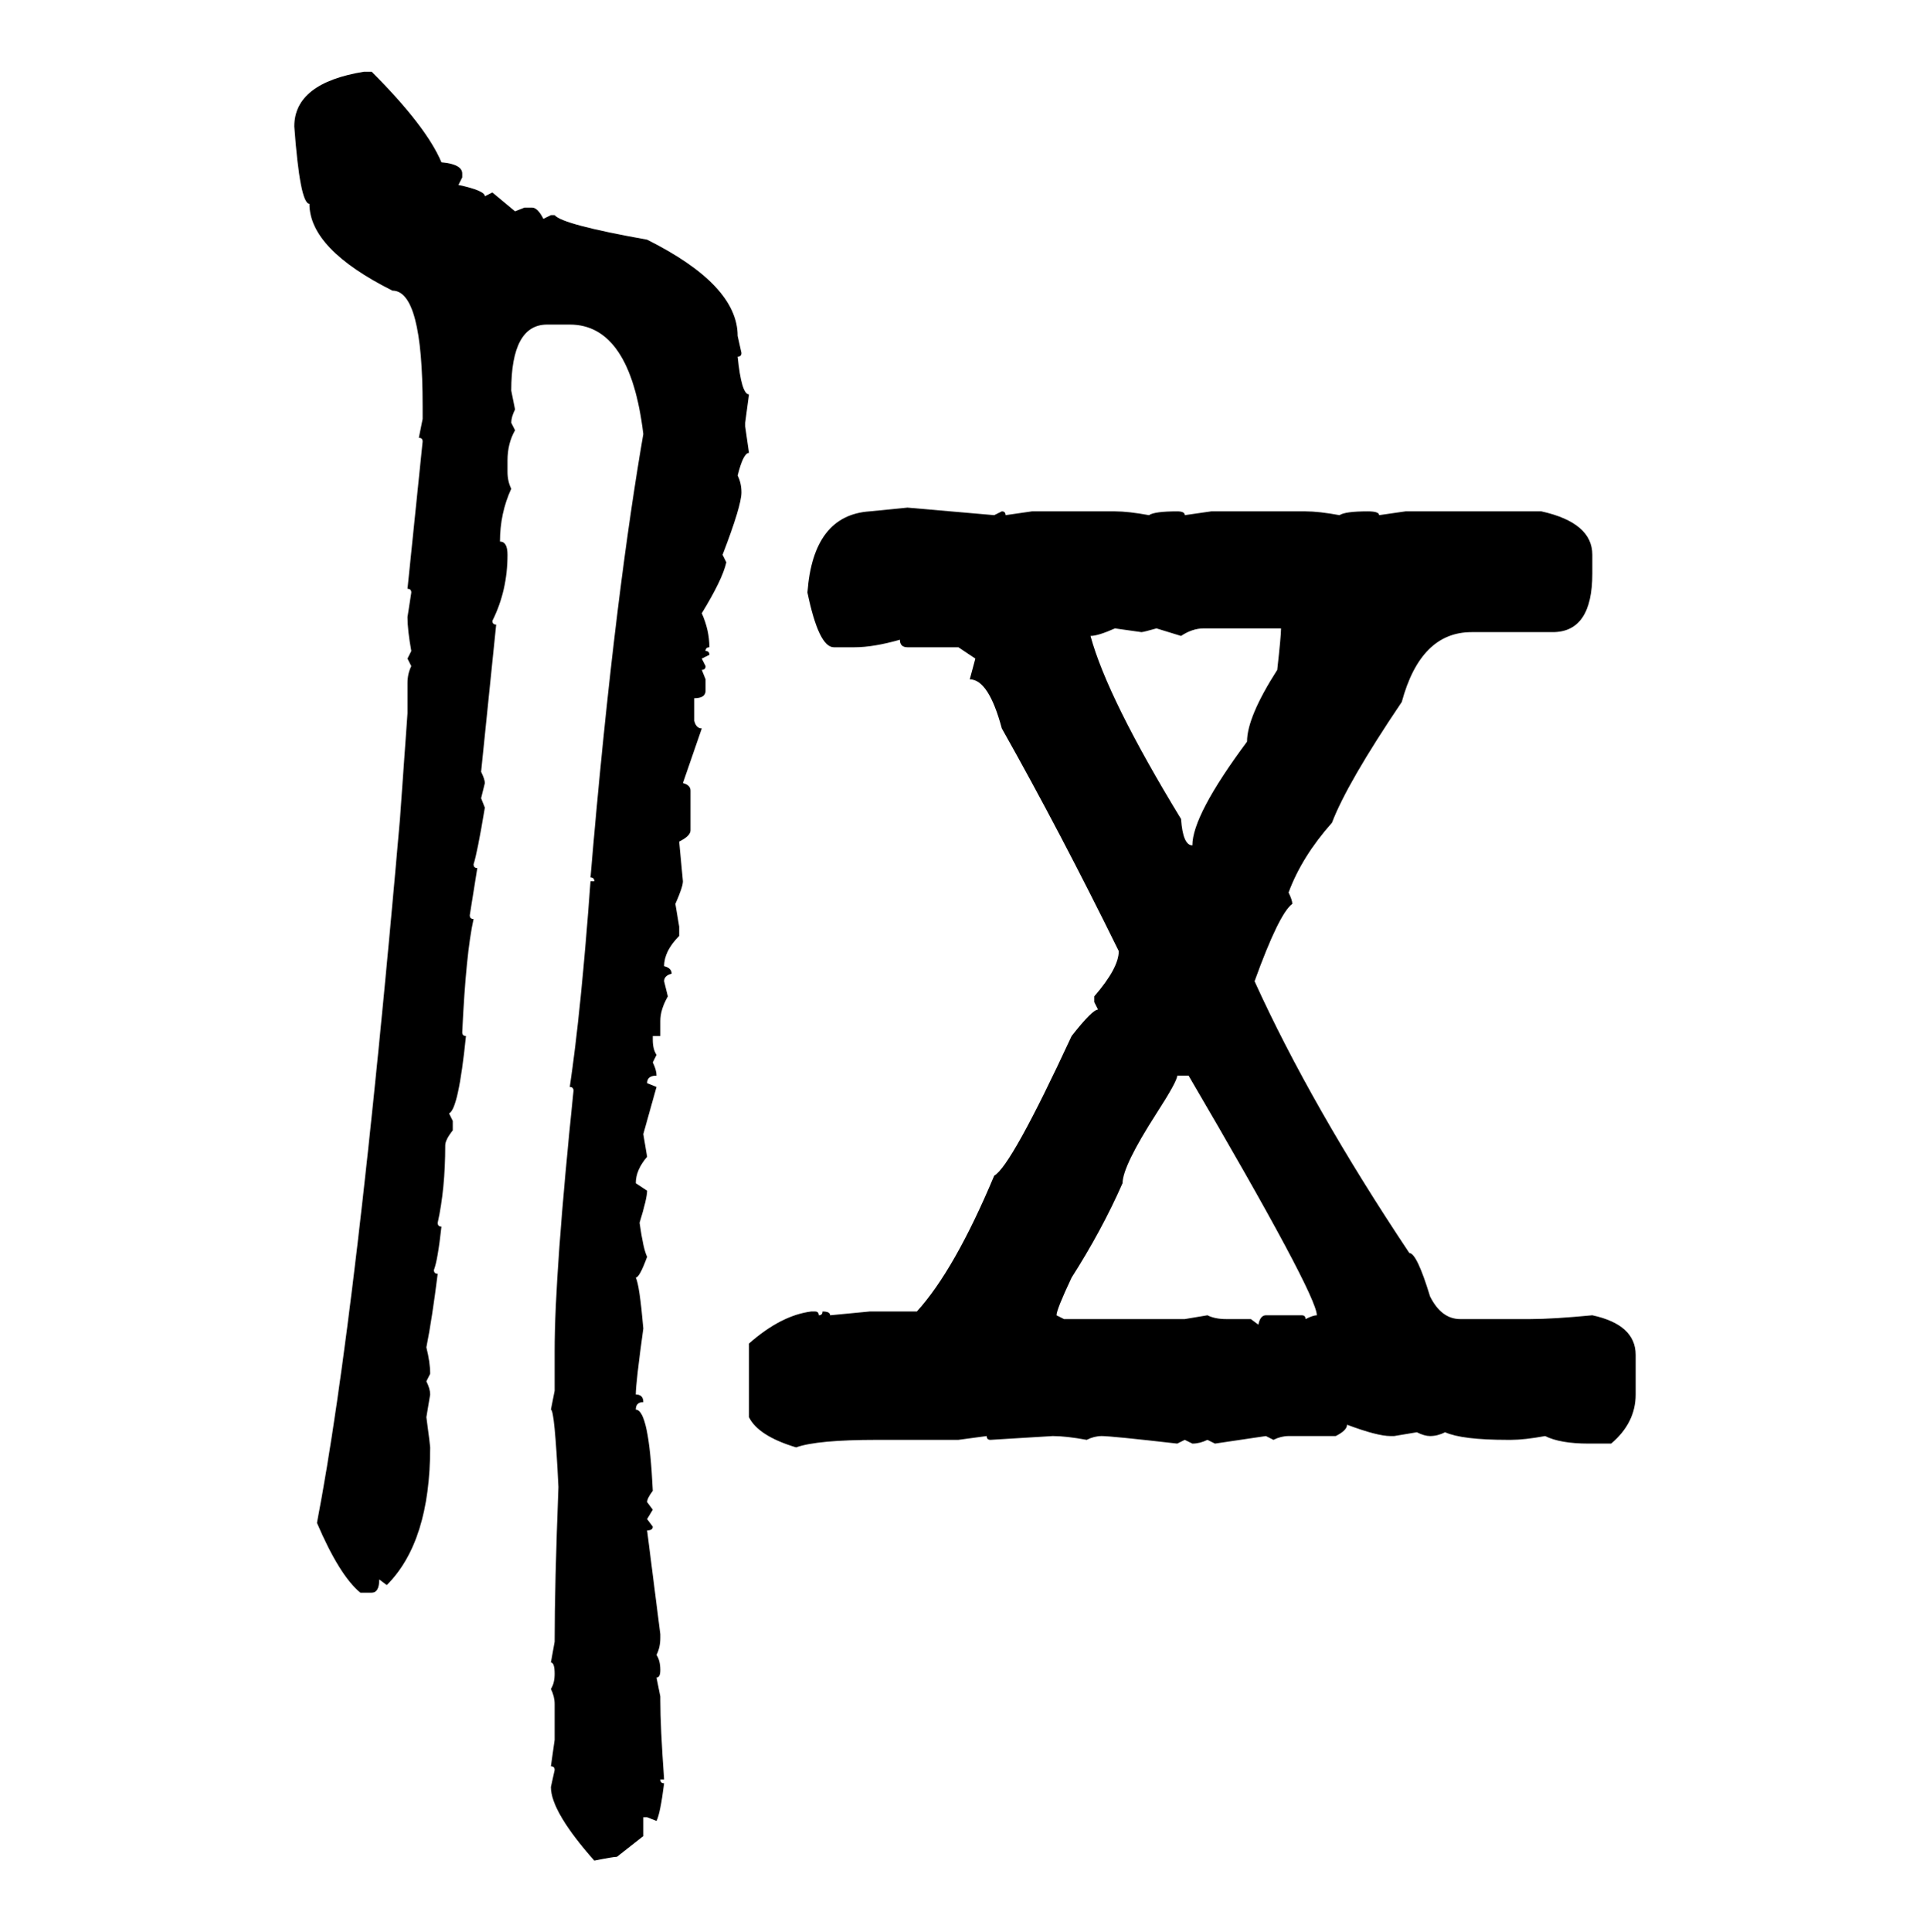 <svg xmlns="http://www.w3.org/2000/svg" xmlns:xlink="http://www.w3.org/1999/xlink" width="299.707" height="300"><path d="M56.54 11.13L57.71 11.13Q66.21 19.63 68.55 25.20L68.55 25.20Q71.78 25.49 71.78 26.95L71.78 26.95L71.78 27.54L71.19 28.71Q75.29 29.59 75.29 30.47L75.29 30.47L76.46 29.88L79.98 32.81L81.45 32.23L82.62 32.23Q83.50 32.23 84.38 33.98L84.38 33.98L85.55 33.40L86.13 33.40Q87.30 34.86 100.49 37.21L100.49 37.21Q114.55 44.24 114.55 52.15L114.55 52.15L115.14 54.79Q115.14 55.37 114.55 55.37L114.55 55.37Q115.14 61.23 116.31 61.23L116.31 61.23L115.72 65.63L115.72 66.21L116.31 70.31Q115.43 70.31 114.55 73.83L114.55 73.83Q115.14 75 115.14 76.46L115.14 76.46Q115.14 78.52 112.21 86.13L112.21 86.13L112.79 87.30Q112.21 89.94 108.98 95.21L108.98 95.21Q110.16 97.85 110.16 100.49L110.16 100.49Q109.57 100.49 109.57 101.07L109.57 101.07Q110.16 101.07 110.16 101.66L110.16 101.66L108.98 102.25L109.57 103.42Q109.57 104.00 108.98 104.00L108.98 104.00L109.57 105.47L109.57 107.23Q109.57 108.40 107.81 108.40L107.81 108.40L107.81 111.91Q108.11 113.09 108.98 113.09L108.98 113.09L106.05 121.58Q107.23 121.88 107.23 122.75L107.23 122.75L107.23 128.91Q107.23 129.79 105.47 130.66L105.47 130.66L106.05 136.82Q106.05 137.70 104.88 140.33L104.88 140.33L105.47 143.85L105.47 145.31Q103.13 147.66 103.13 150L103.13 150Q104.30 150.29 104.30 151.17L104.30 151.17Q103.13 151.46 103.13 152.34L103.13 152.34L103.71 154.69Q102.54 156.74 102.54 158.50L102.54 158.50L102.54 160.84L101.37 160.84L101.37 161.43Q101.37 162.89 101.95 163.77L101.95 163.77L101.37 164.94Q101.95 166.11 101.95 166.99L101.95 166.99Q100.49 166.99 100.49 168.16L100.49 168.16L101.95 168.75L99.90 176.07L100.49 179.59Q98.73 181.64 98.73 183.69L98.73 183.69L100.49 184.86Q100.49 186.04 99.32 189.84L99.32 189.84Q99.90 193.95 100.49 195.12L100.49 195.12Q99.32 198.34 98.73 198.34L98.73 198.34Q99.32 199.51 99.90 206.25L99.90 206.25Q98.73 214.75 98.73 216.50L98.73 216.50Q99.90 216.50 99.90 217.68L99.90 217.68Q98.73 217.68 98.73 218.85L98.73 218.85Q100.78 218.85 101.37 231.45L101.37 231.45Q100.49 232.62 100.49 233.20L100.49 233.20L101.37 234.38L100.49 235.84L101.37 237.01Q101.37 237.60 100.49 237.60L100.49 237.60L102.54 253.71L102.54 254.30Q102.54 255.76 101.95 256.93L101.95 256.93Q102.54 257.81 102.54 259.28L102.54 259.28Q102.54 260.45 101.95 260.45L101.95 260.45L102.54 263.38L102.54 263.96Q102.54 268.07 103.13 276.27L103.13 276.27L102.54 276.27Q102.54 276.86 103.13 276.86L103.13 276.86Q102.54 281.54 101.95 282.71L101.95 282.71L100.49 282.13L99.90 282.13L99.90 285.06L95.80 288.28Q95.21 288.28 92.29 288.87L92.29 288.87Q85.55 281.25 85.55 277.44L85.55 277.44L86.13 274.80Q86.13 274.22 85.55 274.22L85.55 274.22L86.13 270.12L86.13 264.55Q86.13 263.38 85.55 262.21L85.55 262.21Q86.13 261.33 86.13 259.86L86.13 259.86Q86.13 258.11 85.55 258.11L85.55 258.11L86.13 254.88Q86.13 246.09 86.72 230.86L86.72 230.86Q86.13 218.85 85.55 218.85L85.55 218.85L86.13 215.92L86.13 209.77Q86.13 197.75 89.06 169.34L89.06 169.34Q89.06 168.75 88.48 168.75L88.48 168.75Q90.23 157.03 91.70 136.82L91.70 136.82L92.29 136.82Q92.29 136.23 91.70 136.23L91.70 136.23Q95.21 94.63 99.90 67.38L99.90 67.38Q97.85 50.39 88.48 50.39L88.48 50.39L84.96 50.39Q79.39 50.39 79.39 60.64L79.39 60.64L79.98 63.57Q79.39 64.75 79.39 65.63L79.39 65.63L79.98 66.80Q78.81 68.85 78.81 71.48L78.81 71.48L78.81 73.24Q78.81 74.71 79.39 75.88L79.39 75.88Q77.64 79.69 77.64 84.08L77.64 84.08Q78.81 84.08 78.81 86.13L78.81 86.13Q78.81 91.70 76.46 96.39L76.46 96.39Q76.46 96.97 77.05 96.97L77.05 96.97L74.71 119.82Q75.29 121.00 75.29 121.58L75.29 121.58L74.71 123.93L75.29 125.39Q74.12 132.42 73.54 134.18L73.54 134.18Q73.54 134.77 74.12 134.77L74.12 134.77L72.95 142.09Q72.95 142.68 73.54 142.68L73.54 142.68Q72.36 147.95 71.78 160.25L71.78 160.25Q71.78 160.84 72.36 160.84L72.36 160.84Q71.19 172.27 69.73 172.85L69.73 172.85L70.31 174.02L70.31 175.49Q69.14 176.95 69.14 177.83L69.14 177.83Q69.14 184.57 67.97 189.84L67.97 189.84Q67.97 190.43 68.55 190.43L68.55 190.43Q67.97 195.70 67.38 197.17L67.38 197.17Q67.38 197.75 67.97 197.75L67.97 197.75Q67.09 204.79 66.21 209.18L66.21 209.18Q66.80 211.52 66.80 213.28L66.80 213.28L66.21 214.45Q66.80 215.63 66.80 216.50L66.80 216.50L66.21 220.02Q66.80 224.41 66.80 224.71L66.80 224.71Q66.80 239.36 60.06 246.09L60.06 246.09L58.89 245.21Q58.89 247.27 57.71 247.27L57.71 247.27L55.96 247.27Q52.73 244.63 49.22 236.43L49.22 236.43Q55.37 204.49 62.11 127.15L62.11 127.15L63.28 110.74L63.28 106.05Q63.28 104.59 63.87 103.42L63.87 103.42L63.28 102.25L63.87 101.07Q63.28 97.85 63.28 95.80L63.28 95.80L63.87 91.99Q63.87 91.41 63.28 91.41L63.28 91.41L65.63 68.55Q65.63 67.97 65.04 67.97L65.04 67.97L65.63 65.04L65.63 62.99Q65.63 45.12 60.94 45.12L60.94 45.12Q48.05 38.67 48.05 31.64L48.05 31.64Q46.58 31.64 45.70 19.63L45.70 19.63Q45.70 12.89 56.54 11.13L56.54 11.13ZM135.06 79.39L140.92 78.81L154.39 79.98L155.57 79.39Q156.15 79.39 156.15 79.98L156.15 79.98L160.25 79.39L173.14 79.39Q175.20 79.39 178.42 79.98L178.42 79.98Q179.30 79.39 182.81 79.39L182.81 79.39Q183.98 79.39 183.98 79.98L183.98 79.98L188.09 79.39L202.73 79.39Q204.79 79.39 208.01 79.98L208.01 79.98Q208.89 79.39 212.40 79.39L212.40 79.39Q214.16 79.39 214.16 79.98L214.16 79.98L218.26 79.39L239.36 79.39Q247.27 81.15 247.27 86.13L247.27 86.13L247.27 89.06Q247.27 98.14 241.11 98.14L241.11 98.14L228.52 98.14Q220.61 98.14 217.68 108.98L217.68 108.98Q209.18 121.58 206.84 127.73L206.84 127.73Q202.15 133.01 200.10 138.57L200.10 138.57Q200.68 139.75 200.68 140.33L200.68 140.33Q198.63 141.80 194.82 152.34L194.82 152.34Q203.61 171.68 218.85 194.53L218.85 194.53Q220.02 194.53 222.07 201.27L222.07 201.27Q223.83 204.79 226.76 204.79L226.76 204.79L237.60 204.79Q241.11 204.79 247.27 204.20L247.27 204.20Q254.00 205.66 254.00 210.35L254.00 210.35L254.00 216.50Q254.00 220.90 250.20 224.12L250.20 224.12L246.68 224.12Q242.29 224.12 239.94 222.95L239.94 222.95Q236.72 223.54 234.67 223.54L234.67 223.54L234.08 223.54Q227.05 223.54 224.41 222.36L224.41 222.36Q223.24 222.95 222.07 222.95L222.07 222.95Q221.19 222.95 220.02 222.36L220.02 222.36L216.50 222.95L215.92 222.95Q213.87 222.95 209.18 221.19L209.18 221.19Q209.18 222.07 207.42 222.95L207.42 222.95L200.10 222.95Q198.93 222.95 197.75 223.54L197.75 223.54L196.58 222.95L188.67 224.12L187.50 223.54Q186.33 224.12 185.16 224.12L185.16 224.12L183.98 223.54L182.81 224.12Q172.56 222.95 171.09 222.95L171.09 222.95Q169.92 222.95 168.75 223.54L168.75 223.54Q165.53 222.95 163.48 222.95L163.48 222.95L153.81 223.54Q153.22 223.54 153.22 222.95L153.22 222.95L148.83 223.54L136.23 223.54Q126.86 223.54 123.63 224.71L123.63 224.71Q117.77 222.95 116.31 220.02L116.31 220.02L116.31 208.59Q121.29 204.20 125.98 203.61L125.98 203.61L126.56 203.61Q127.15 203.61 127.15 204.20L127.15 204.20Q127.73 204.20 127.73 203.61L127.73 203.61Q128.91 203.61 128.91 204.20L128.91 204.20L135.06 203.61L142.38 203.61Q148.24 197.17 154.39 182.52L154.39 182.52Q157.03 181.05 166.41 160.84L166.41 160.84Q169.63 156.74 170.51 156.74L170.51 156.74L169.92 155.57L169.92 154.69Q173.73 150.29 173.73 147.66L173.73 147.66Q164.65 129.20 155.57 113.09L155.57 113.09Q153.52 105.47 150.59 105.47L150.59 105.47L151.46 102.25L148.83 100.49L140.92 100.49Q139.75 100.49 139.75 99.32L139.75 99.32Q135.64 100.49 132.71 100.49L132.71 100.49L129.49 100.49Q127.15 100.49 125.39 91.99L125.39 91.99Q126.27 79.98 135.06 79.39L135.06 79.39ZM169.34 98.73L169.34 98.73Q171.97 108.40 183.40 127.15L183.40 127.15Q183.69 131.25 185.16 131.25L185.16 131.25Q185.16 126.56 193.65 115.14L193.65 115.14Q193.65 111.33 198.34 104.00L198.34 104.00Q198.93 98.73 198.93 97.56L198.93 97.56L186.91 97.56Q185.16 97.56 183.40 98.73L183.40 98.73L179.59 97.56Q177.54 98.14 177.25 98.14L177.25 98.14L173.14 97.56Q170.51 98.73 169.34 98.73ZM184.57 166.99L182.81 166.99Q182.81 167.87 179.59 172.85L179.59 172.85Q174.32 181.05 174.32 183.69L174.32 183.69Q171.09 191.02 166.41 198.34L166.41 198.34Q164.06 203.32 164.06 204.20L164.06 204.20L165.23 204.79L183.98 204.79L187.50 204.20Q188.67 204.79 190.43 204.79L190.43 204.79L194.24 204.79L195.41 205.66Q195.70 204.20 196.58 204.20L196.58 204.20L202.15 204.20Q202.73 204.20 202.73 204.79L202.73 204.79Q203.91 204.20 204.49 204.20L204.49 204.20Q204.49 200.98 184.57 166.99L184.57 166.99Z"/></svg>
